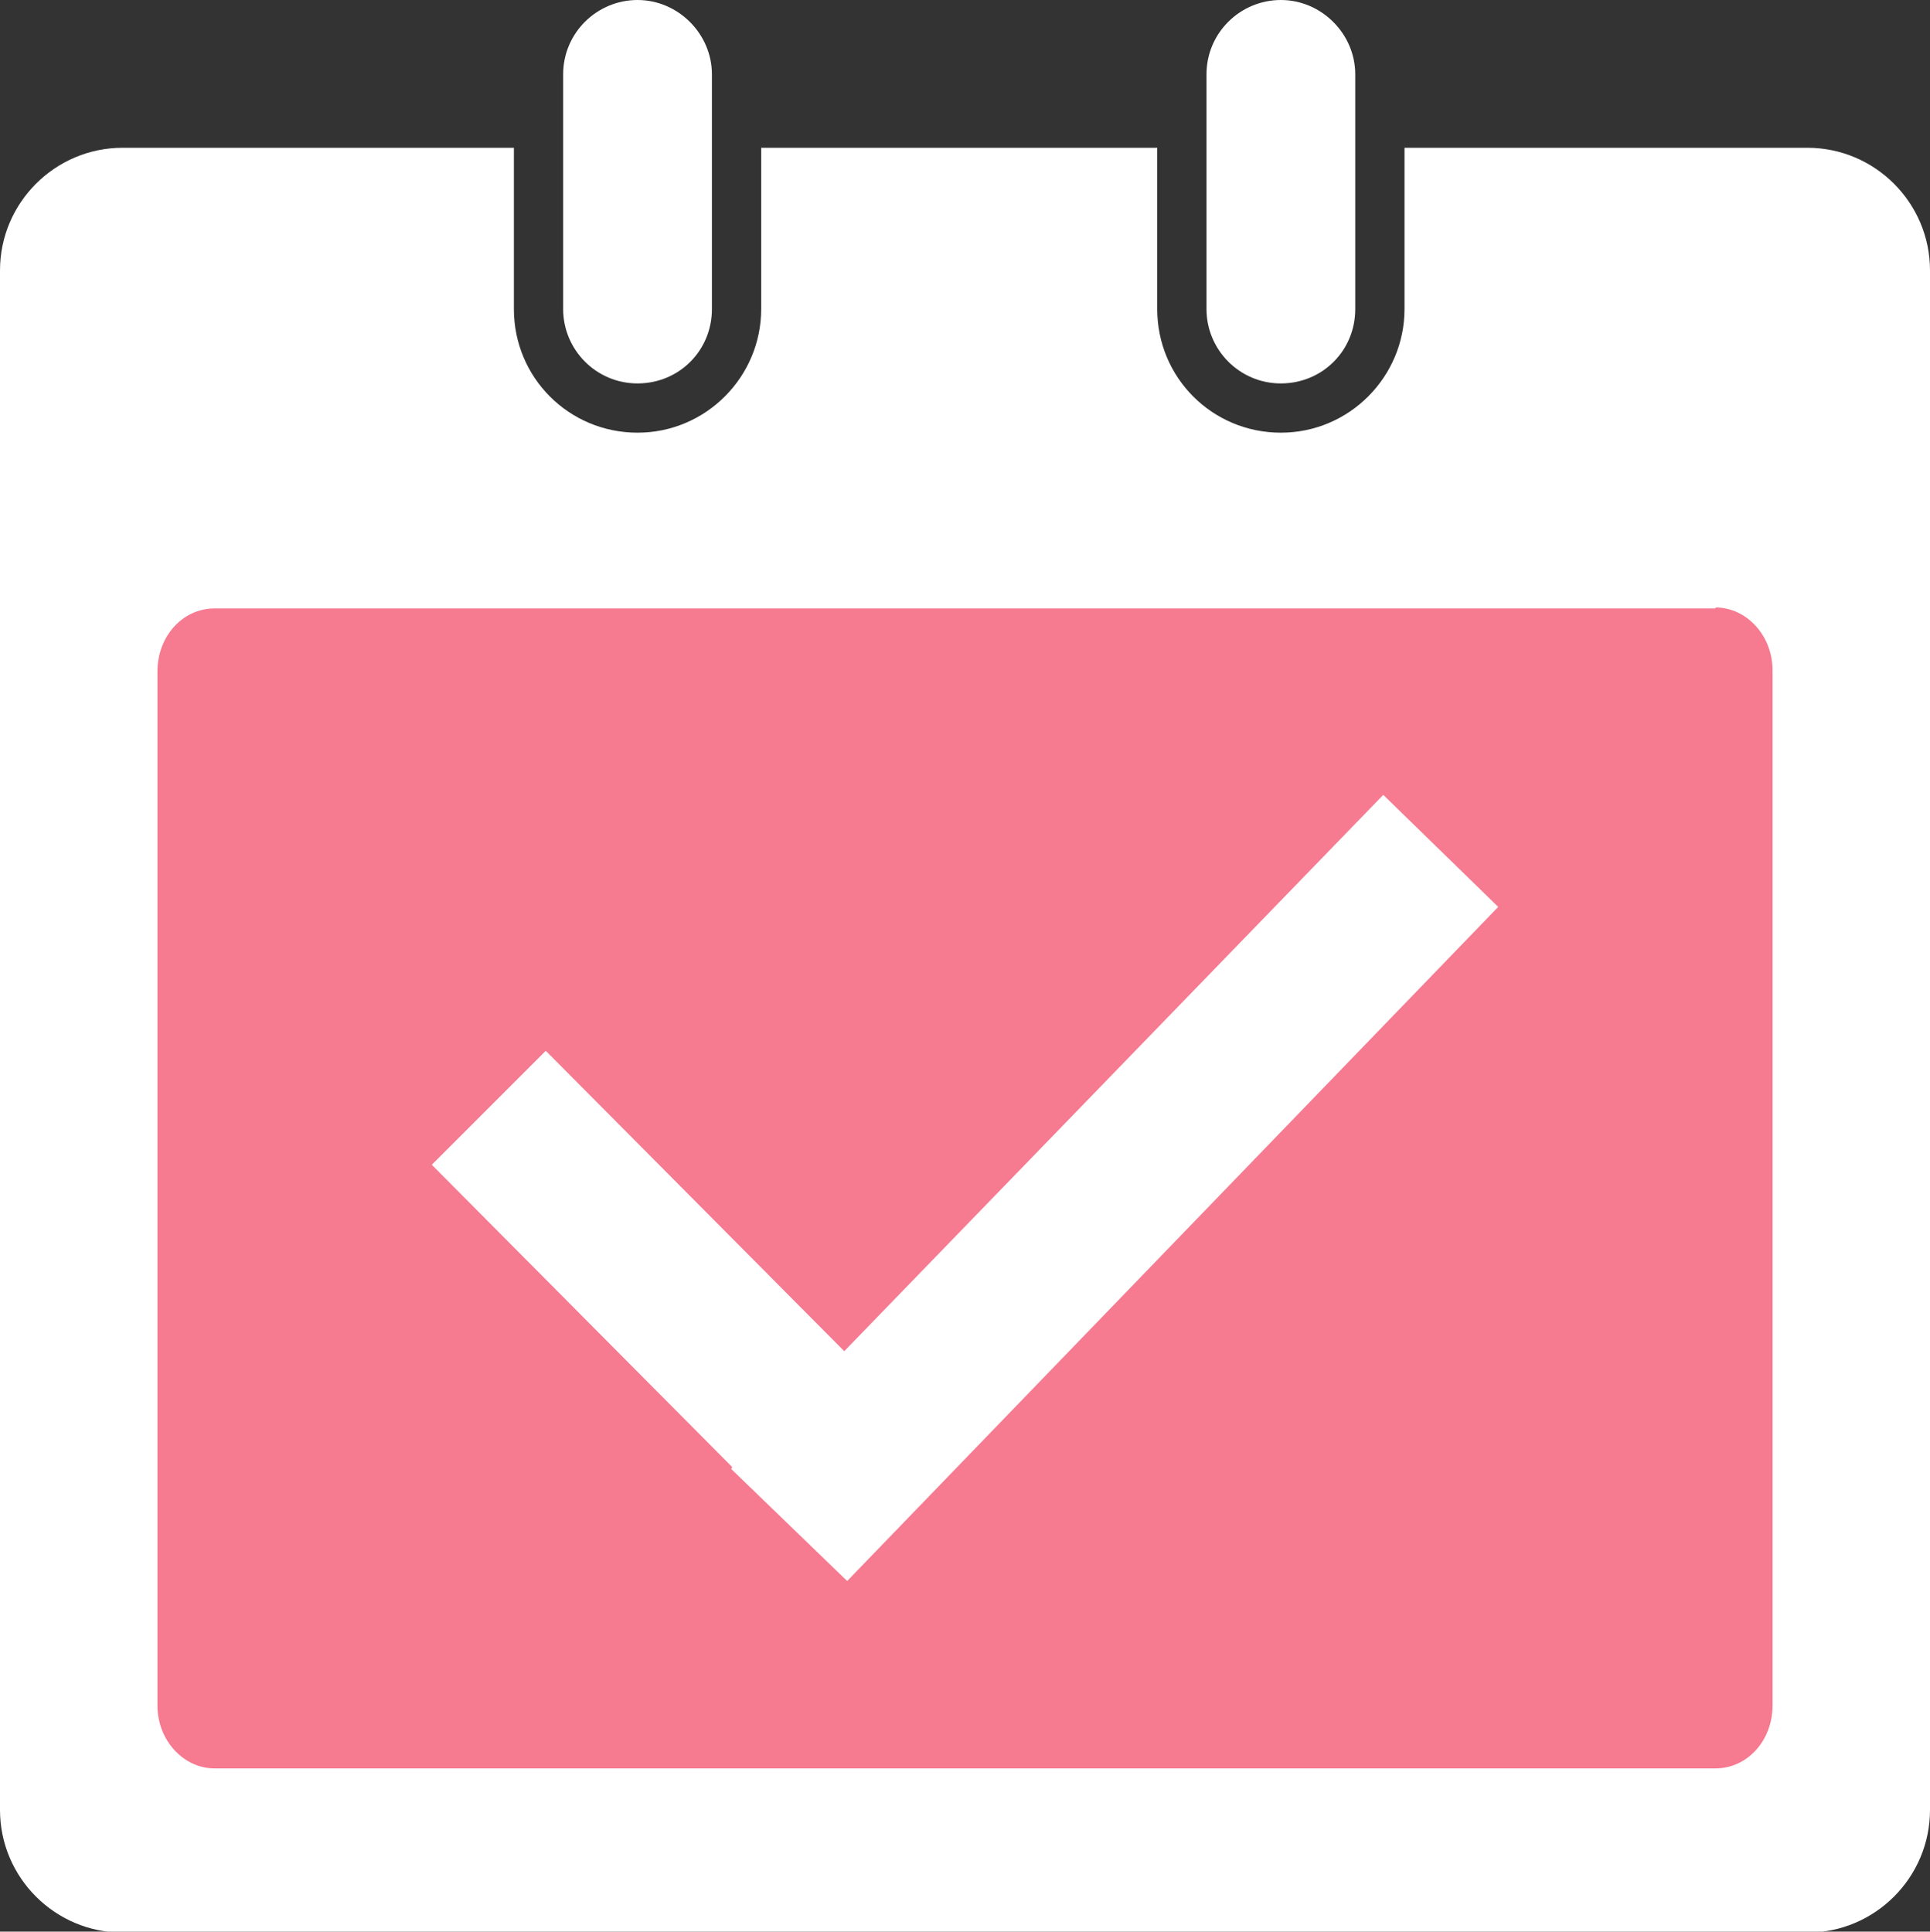 <?xml version="1.0" encoding="UTF-8"?>
<svg id="_レイヤー_1" data-name="レイヤー 1" xmlns="http://www.w3.org/2000/svg" viewBox="0 0 19.98 20">
  <rect x="0" y="0" width="19.98" height="20" fill="#333333" stroke="none"/>
  <defs>
    <style>
      .cls-1 {
        fill: #f67a90;
      }

      .cls-1, .cls-2 {
        stroke-width: 0px;
      }

      .cls-2 {
        fill: #fff;
      }
    </style>
  </defs>
  <path class="cls-2" d="M19.98,2.8v15.94c0,.7-.57,1.27-1.27,1.27H1.27c-.7,0-1.27-.57-1.27-1.27V2.8c0-.7.57-1.27,1.27-1.27h4.05v1.67c0,.71.57,1.28,1.28,1.28s1.28-.58,1.28-1.28v-1.67h4.1v1.67c0,.71.57,1.28,1.28,1.28s1.28-.58,1.28-1.28v-1.67h4.17c.7,0,1.27.57,1.27,1.27ZM6.6,0c-.42,0-.77.34-.77.77v2.43c0,.42.34.77.77.77s.77-.34.77-.77V.77c0-.42-.35-.77-.77-.77ZM13.26,0c-.42,0-.77.34-.77.77v2.43c0,.42.34.77.77.77s.77-.34.77-.77V.77c0-.42-.35-.77-.77-.77Z"/>
  <path class="cls-1" d="M17.76,6.3H2.22c-.33,0-.59.29-.59.65v10.71c0,.36.27.65.59.65h15.54c.33,0,.59-.29.59-.65V6.94c0-.36-.27-.65-.59-.65Z"/>
  <polygon class="cls-2" points="14.32 8.23 8.74 13.99 5.65 10.88 4.47 12.06 7.58 15.19 7.57 15.21 8.77 16.37 15.51 9.39 14.32 8.23"/>
</svg>